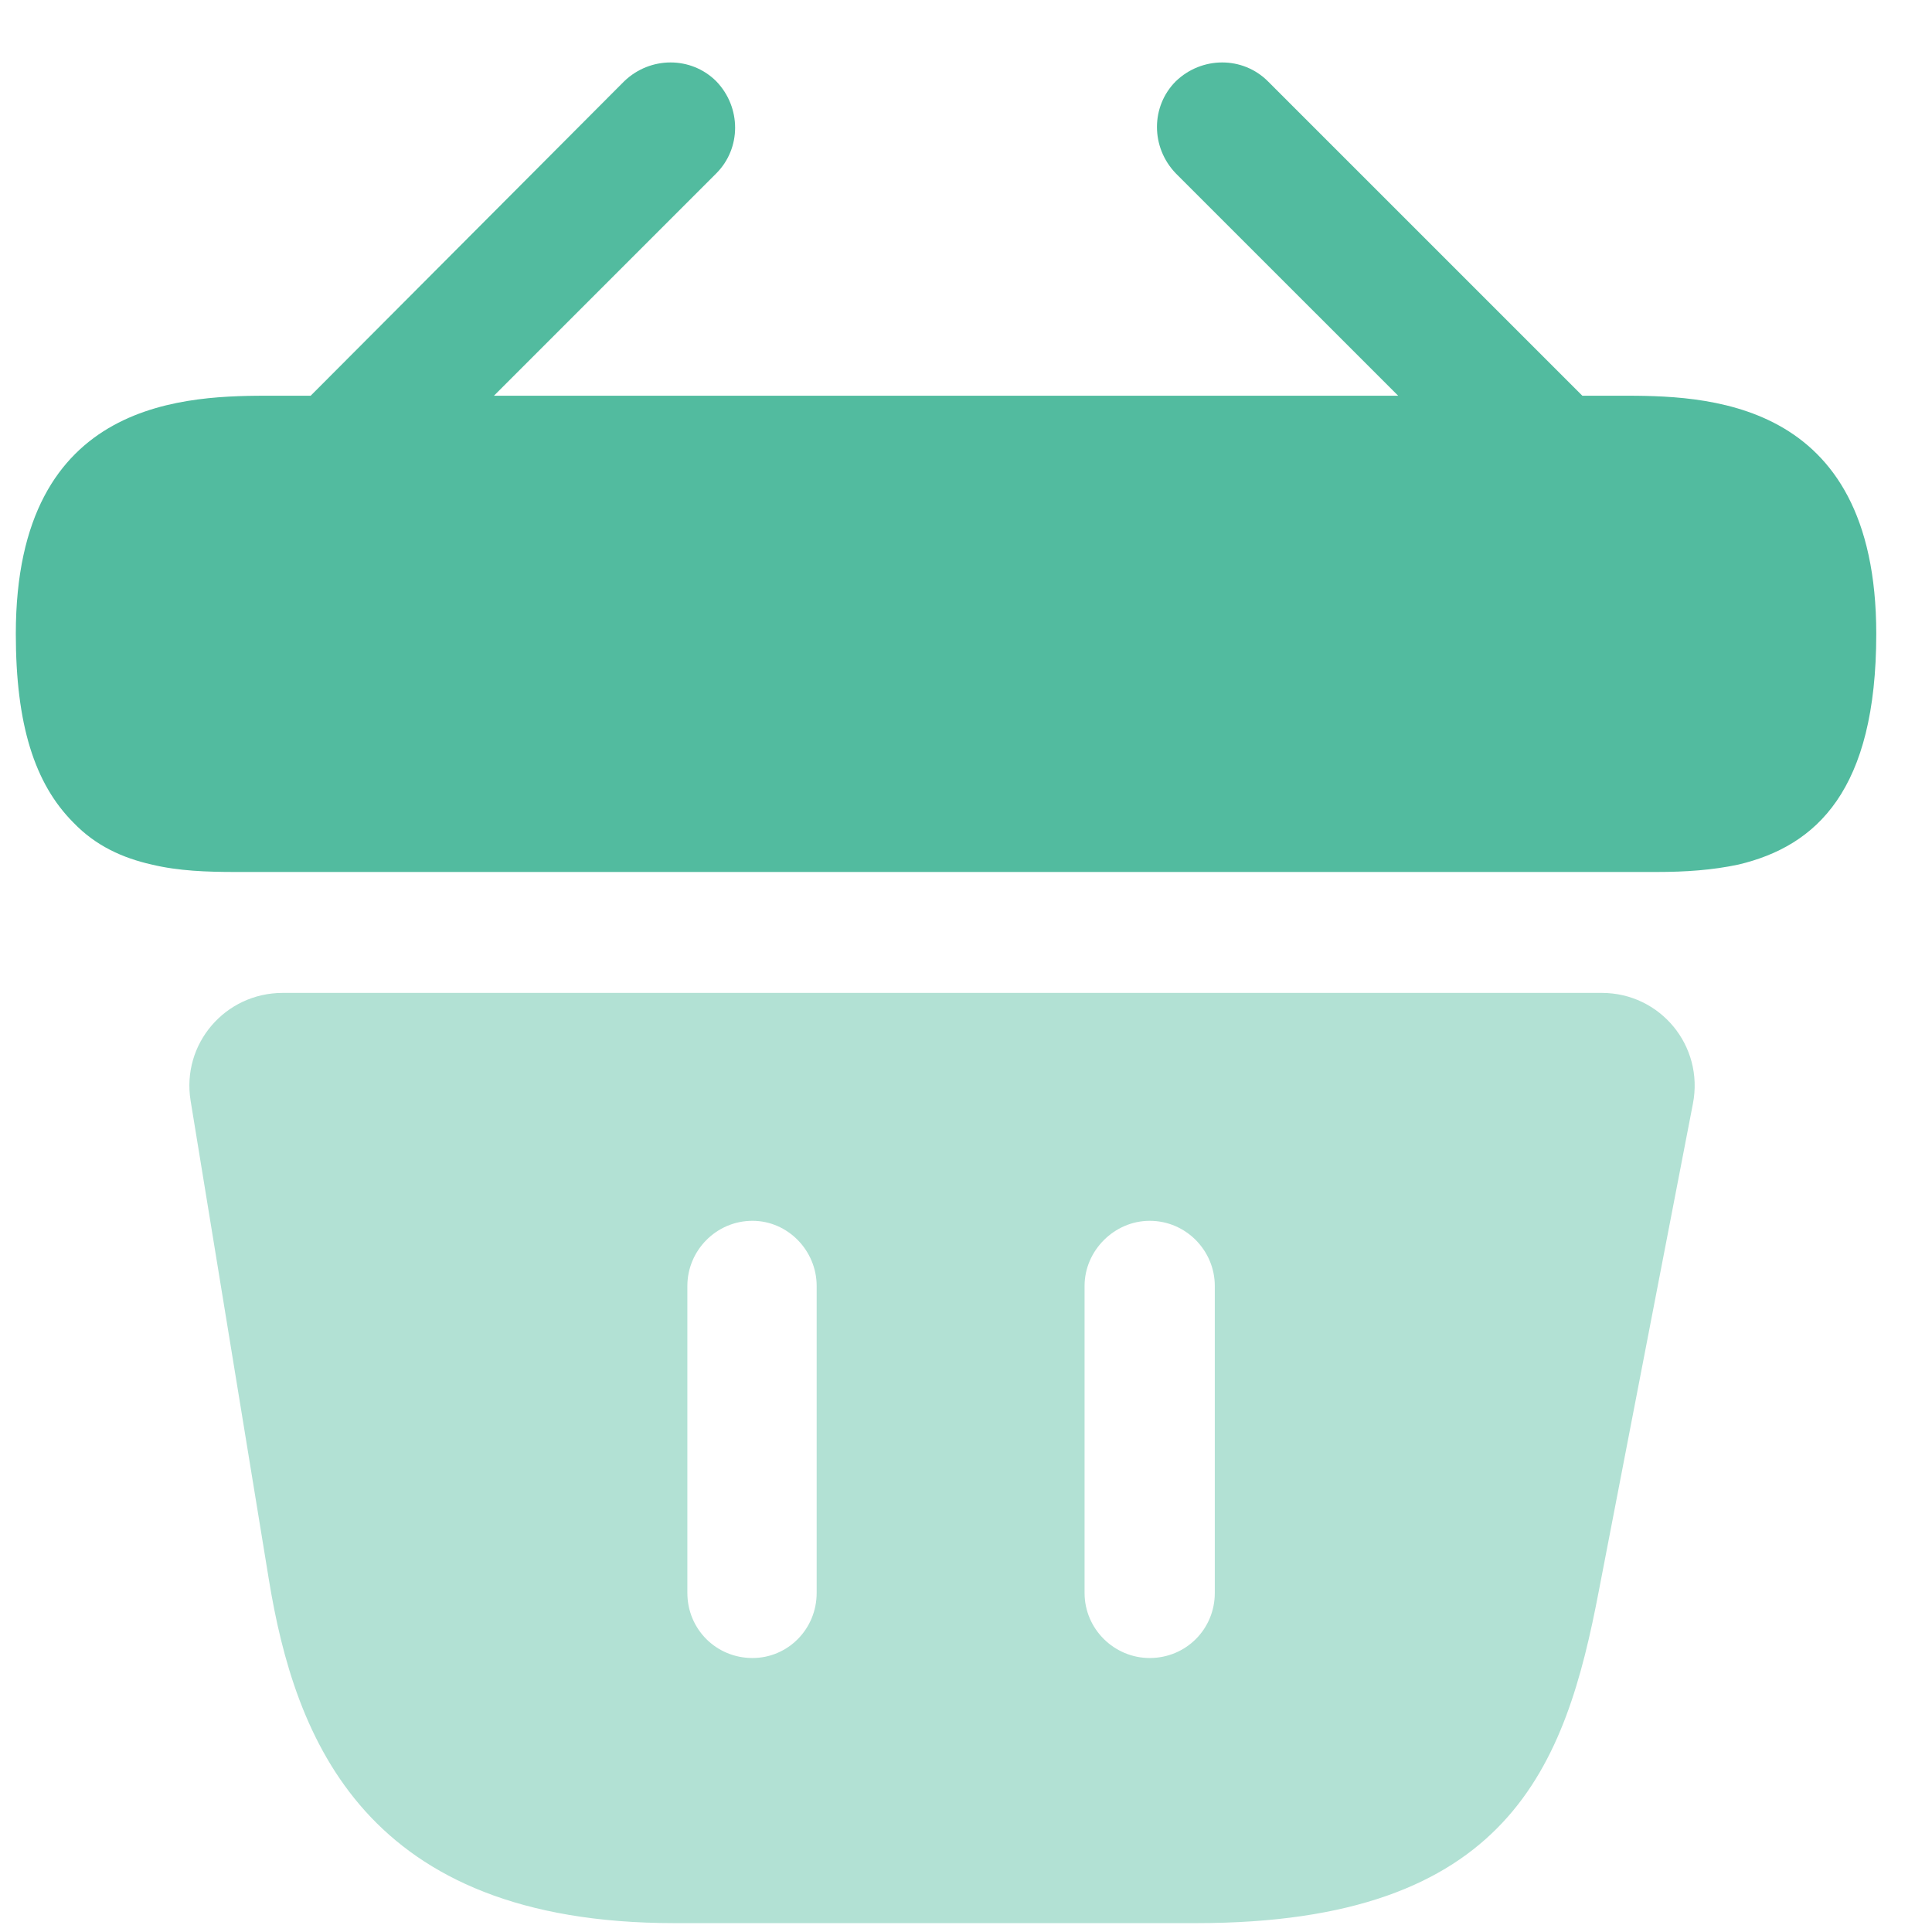 <svg width="27" height="27" viewBox="0 0 27 27" fill="none" xmlns="http://www.w3.org/2000/svg">
<g id="Frame 1000004365">
<g id="bag">
<path id="Vector" opacity="0.75" d="M22.633 5.53H22.113L17.719 1.136C17.368 0.785 16.796 0.785 16.432 1.136C16.081 1.487 16.081 2.059 16.432 2.423L19.539 5.53H6.903L10.01 2.423C10.361 2.072 10.361 1.5 10.01 1.136C9.659 0.785 9.087 0.785 8.723 1.136L4.342 5.53H3.822C2.652 5.53 0.221 5.53 0.221 8.858C0.221 10.119 0.481 10.951 1.027 11.497C1.339 11.822 1.716 11.991 2.119 12.082C2.496 12.173 2.899 12.186 3.289 12.186H23.153C23.556 12.186 23.933 12.16 24.297 12.082C25.389 11.822 26.221 11.042 26.221 8.858C26.221 5.53 23.79 5.53 22.633 5.53Z" fill="#19A47F"/>
<path id="Vector_2" d="M22.385 13.876H3.951C3.145 13.876 2.534 14.591 2.664 15.384L3.756 22.066C4.12 24.302 5.095 26.876 9.424 26.876H16.717C21.098 26.876 21.878 24.679 22.346 22.222L23.659 15.423C23.815 14.617 23.204 13.876 22.385 13.876ZM11.413 22.261C11.413 22.768 11.01 23.171 10.516 23.171C10.009 23.171 9.606 22.768 9.606 22.261V17.971C9.606 17.477 10.009 17.061 10.516 17.061C11.01 17.061 11.413 17.477 11.413 17.971V22.261ZM16.977 22.261C16.977 22.768 16.574 23.171 16.067 23.171C15.573 23.171 15.157 22.768 15.157 22.261V17.971C15.157 17.477 15.573 17.061 16.067 17.061C16.574 17.061 16.977 17.477 16.977 17.971V22.261Z" fill="#B2E1D4"/>
</g>
</g>
</svg>
